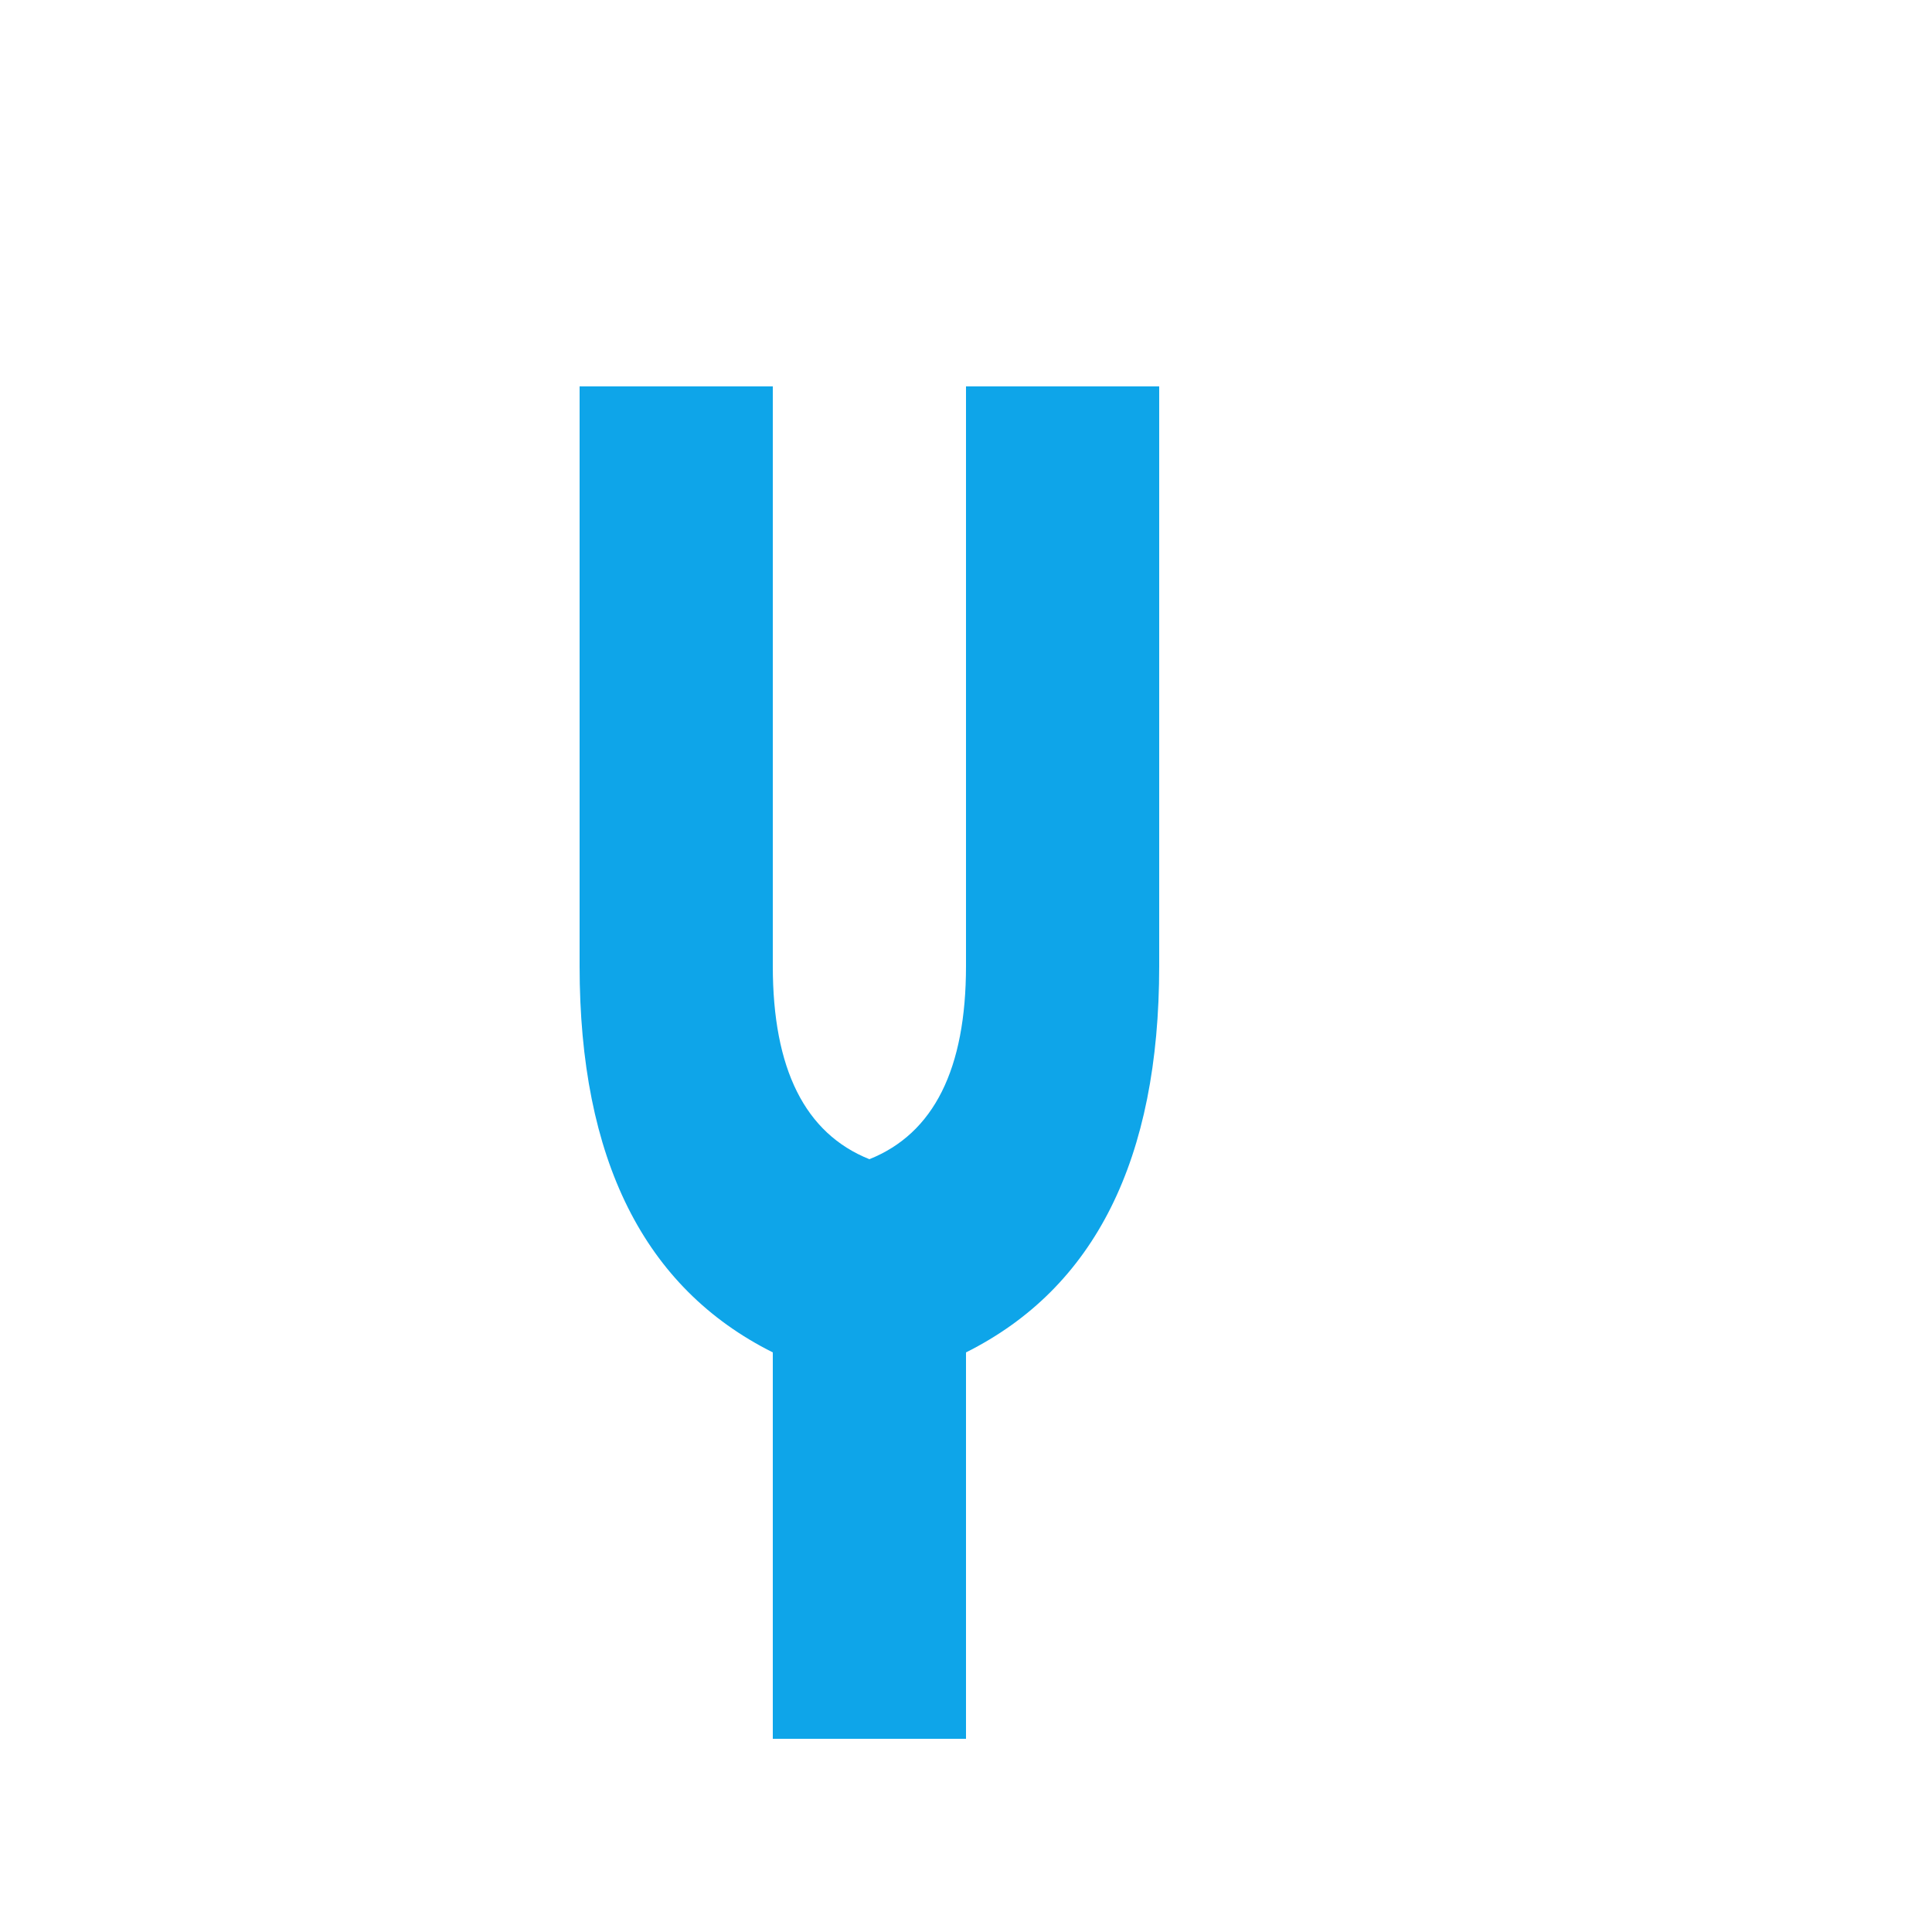 <svg xmlns="http://www.w3.org/2000/svg" viewBox="0 0 100 100">
  <path d="M30 20 L30 50 Q30 65 40 70 L40 90 L50 90 L50 70 Q60 65 60 50 L60 20 L50 20 L50 50 Q50 58 45 60 Q40 58 40 50 L40 20 Z" 
        fill="#0EA5E9" 
        stroke="none"/>
</svg>
